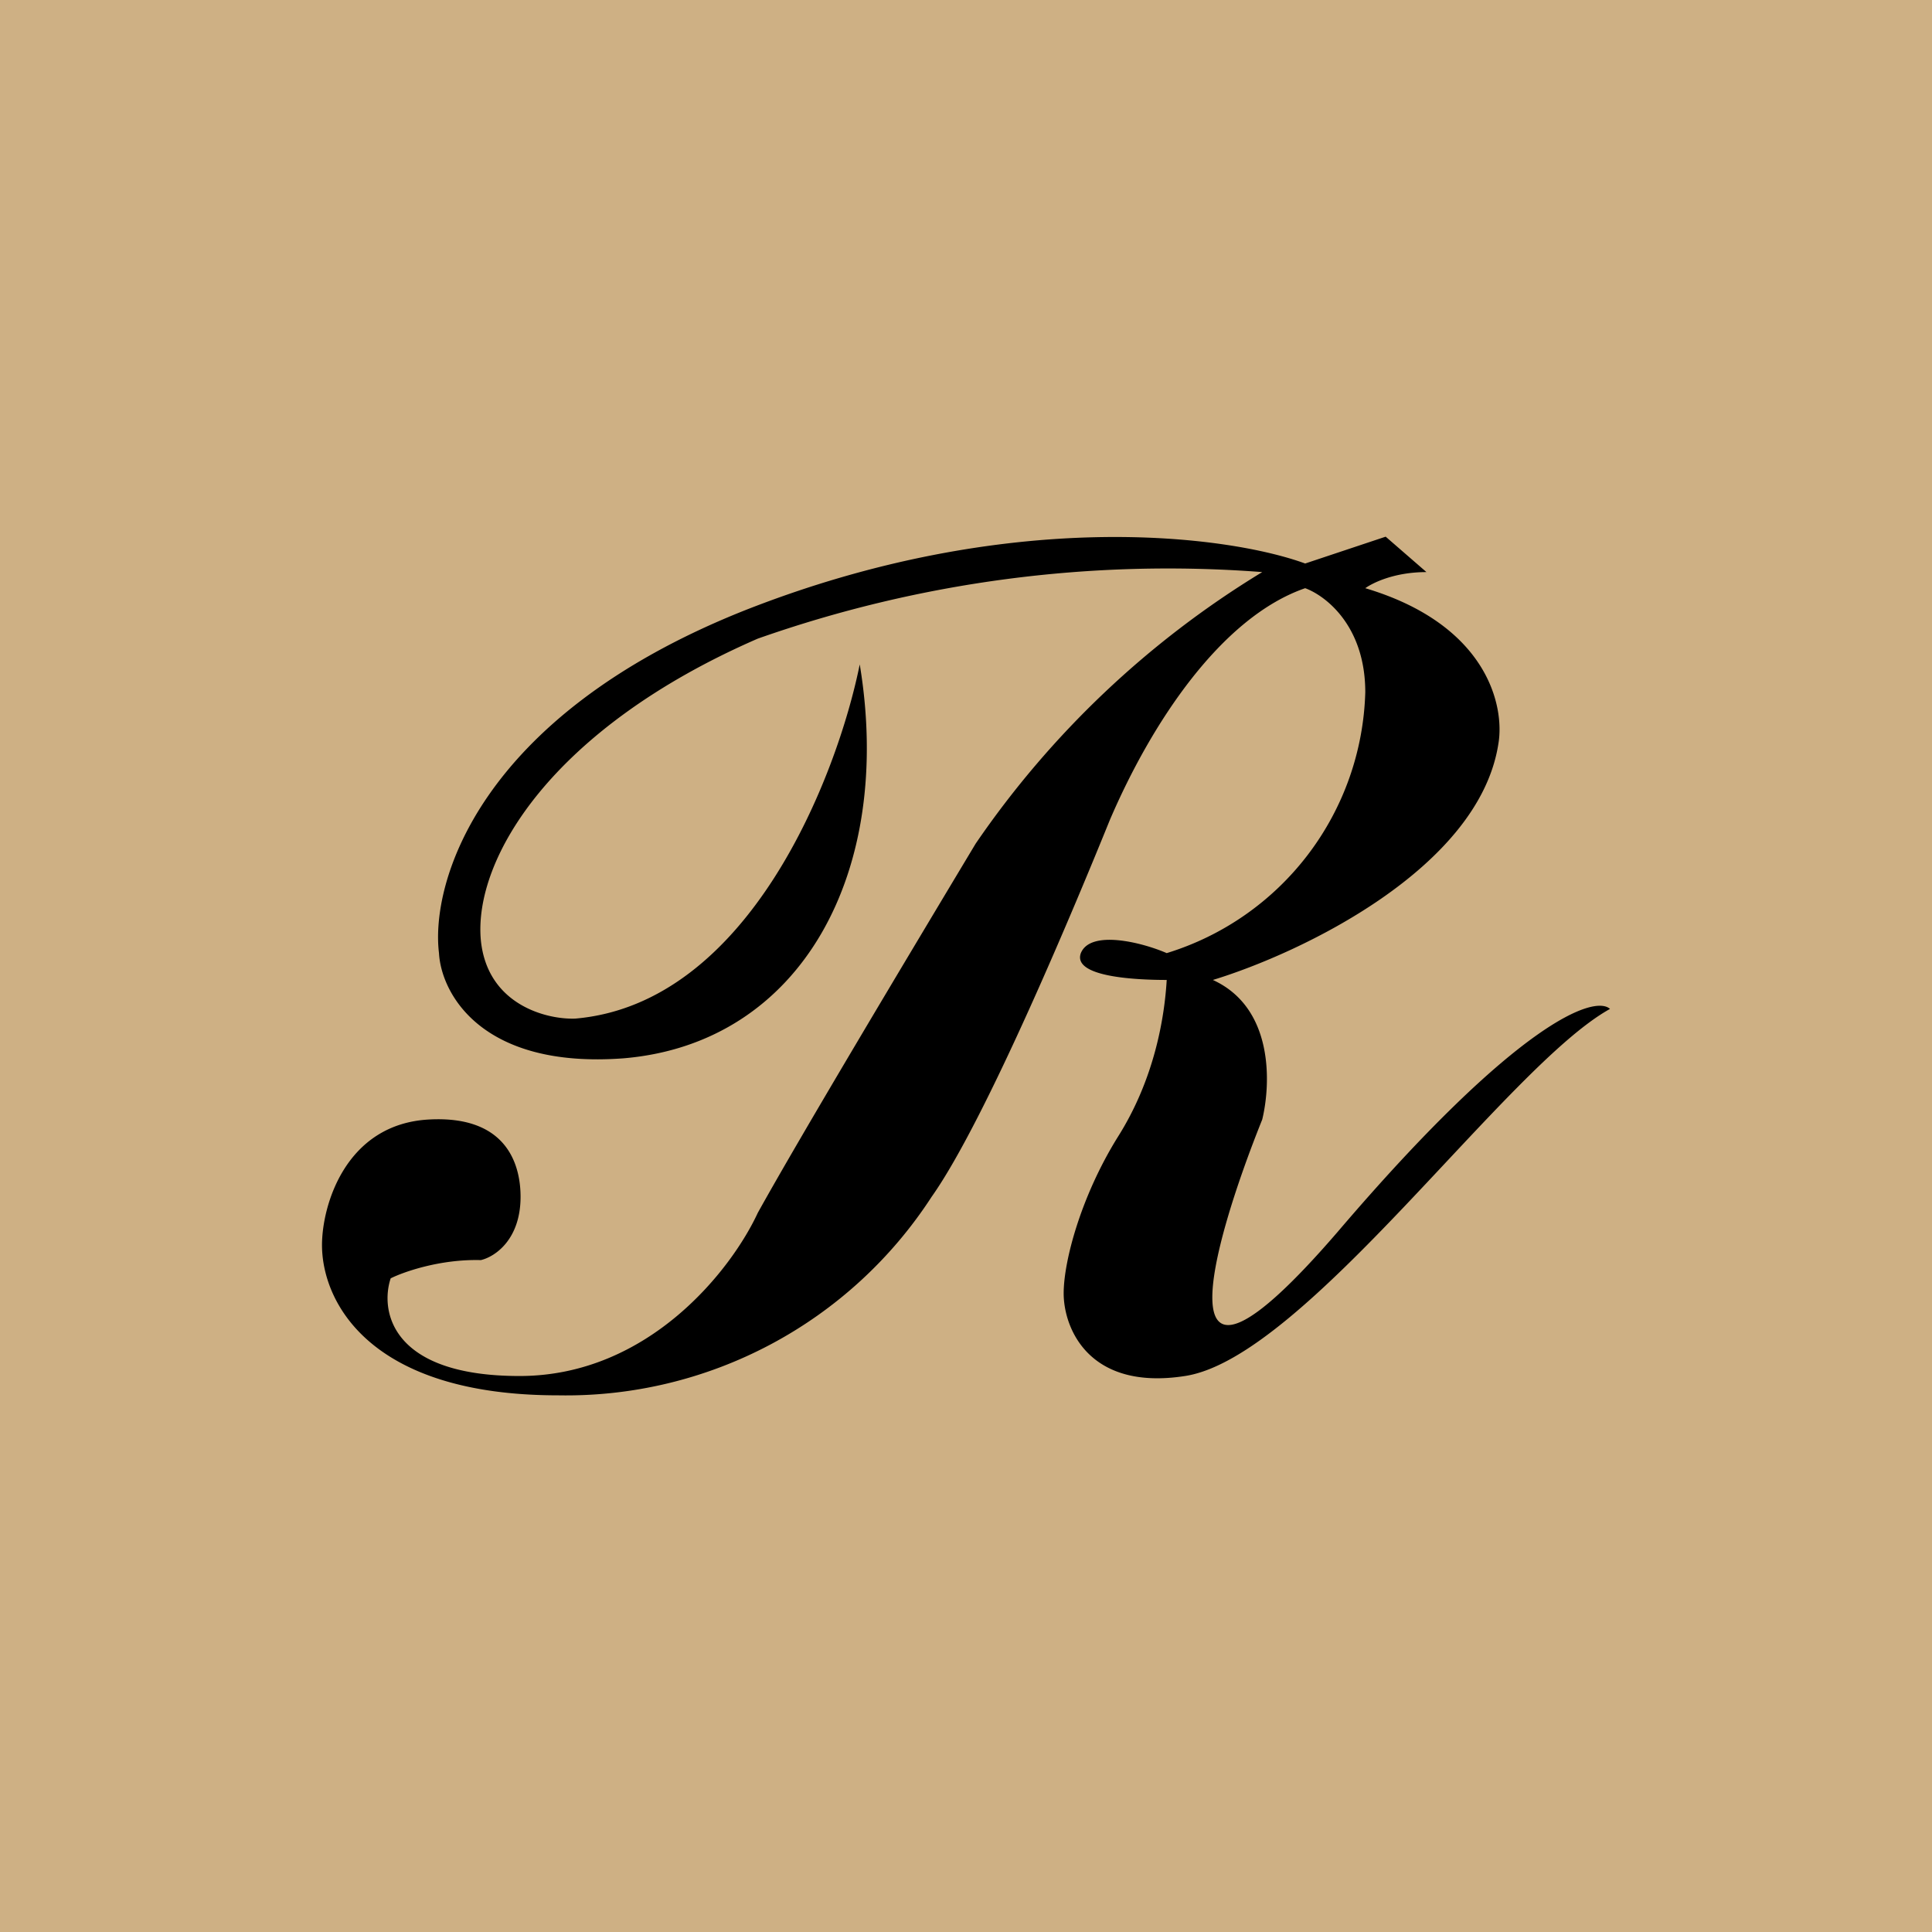 <!-- by TradingView --><svg xmlns="http://www.w3.org/2000/svg" width="18" height="18"><path fill="#CEB084" d="M0 0h18v18H0z"/><path d="M4 10.43c.76-.04.85.47.85.72 0 .4-.24.56-.37.59-.38-.01-.72.11-.84.17-.1.3 0 .91 1.2.91 1.21 0 1.98-1 2.22-1.52.4-.72 1.37-2.34 2.03-3.44a8.72 8.72 0 012.67-2.53 11.5 11.5 0 00-4.7.62c-1.93.84-2.65 2.06-2.58 2.81.06.6.61.74.88.73 1.62-.14 2.44-2.26 2.65-3.3.32 1.93-.54 3.53-2.2 3.67-1.33.1-1.7-.61-1.72-.98-.08-.65.36-2.2 2.84-3.19 2.48-.98 4.52-.7 5.23-.44l.75-.25.38.33c-.3 0-.5.1-.57.15 1.14.34 1.3 1.1 1.24 1.45-.18 1.16-1.84 1.95-2.66 2.2.57.26.54.97.46 1.3-.47 1.17-1 3.02.7 1.05C14.15 9.5 14.86 9.27 15 9.4c-.96.53-2.84 3.25-3.96 3.42-.9.14-1.13-.45-1.13-.77 0-.3.16-.9.5-1.45.35-.55.44-1.13.46-1.47-.3 0-.88-.03-.8-.25.09-.22.57-.1.8 0a2.62 2.62 0 001.85-2.43c0-.62-.37-.9-.56-.97-.78.27-1.43 1.25-1.82 2.16-.3.74-1.15 2.79-1.66 3.51A4.06 4.06 0 015.2 13C3.43 13 3 12.12 3 11.6c0-.37.22-1.13 1-1.17z"/></svg>